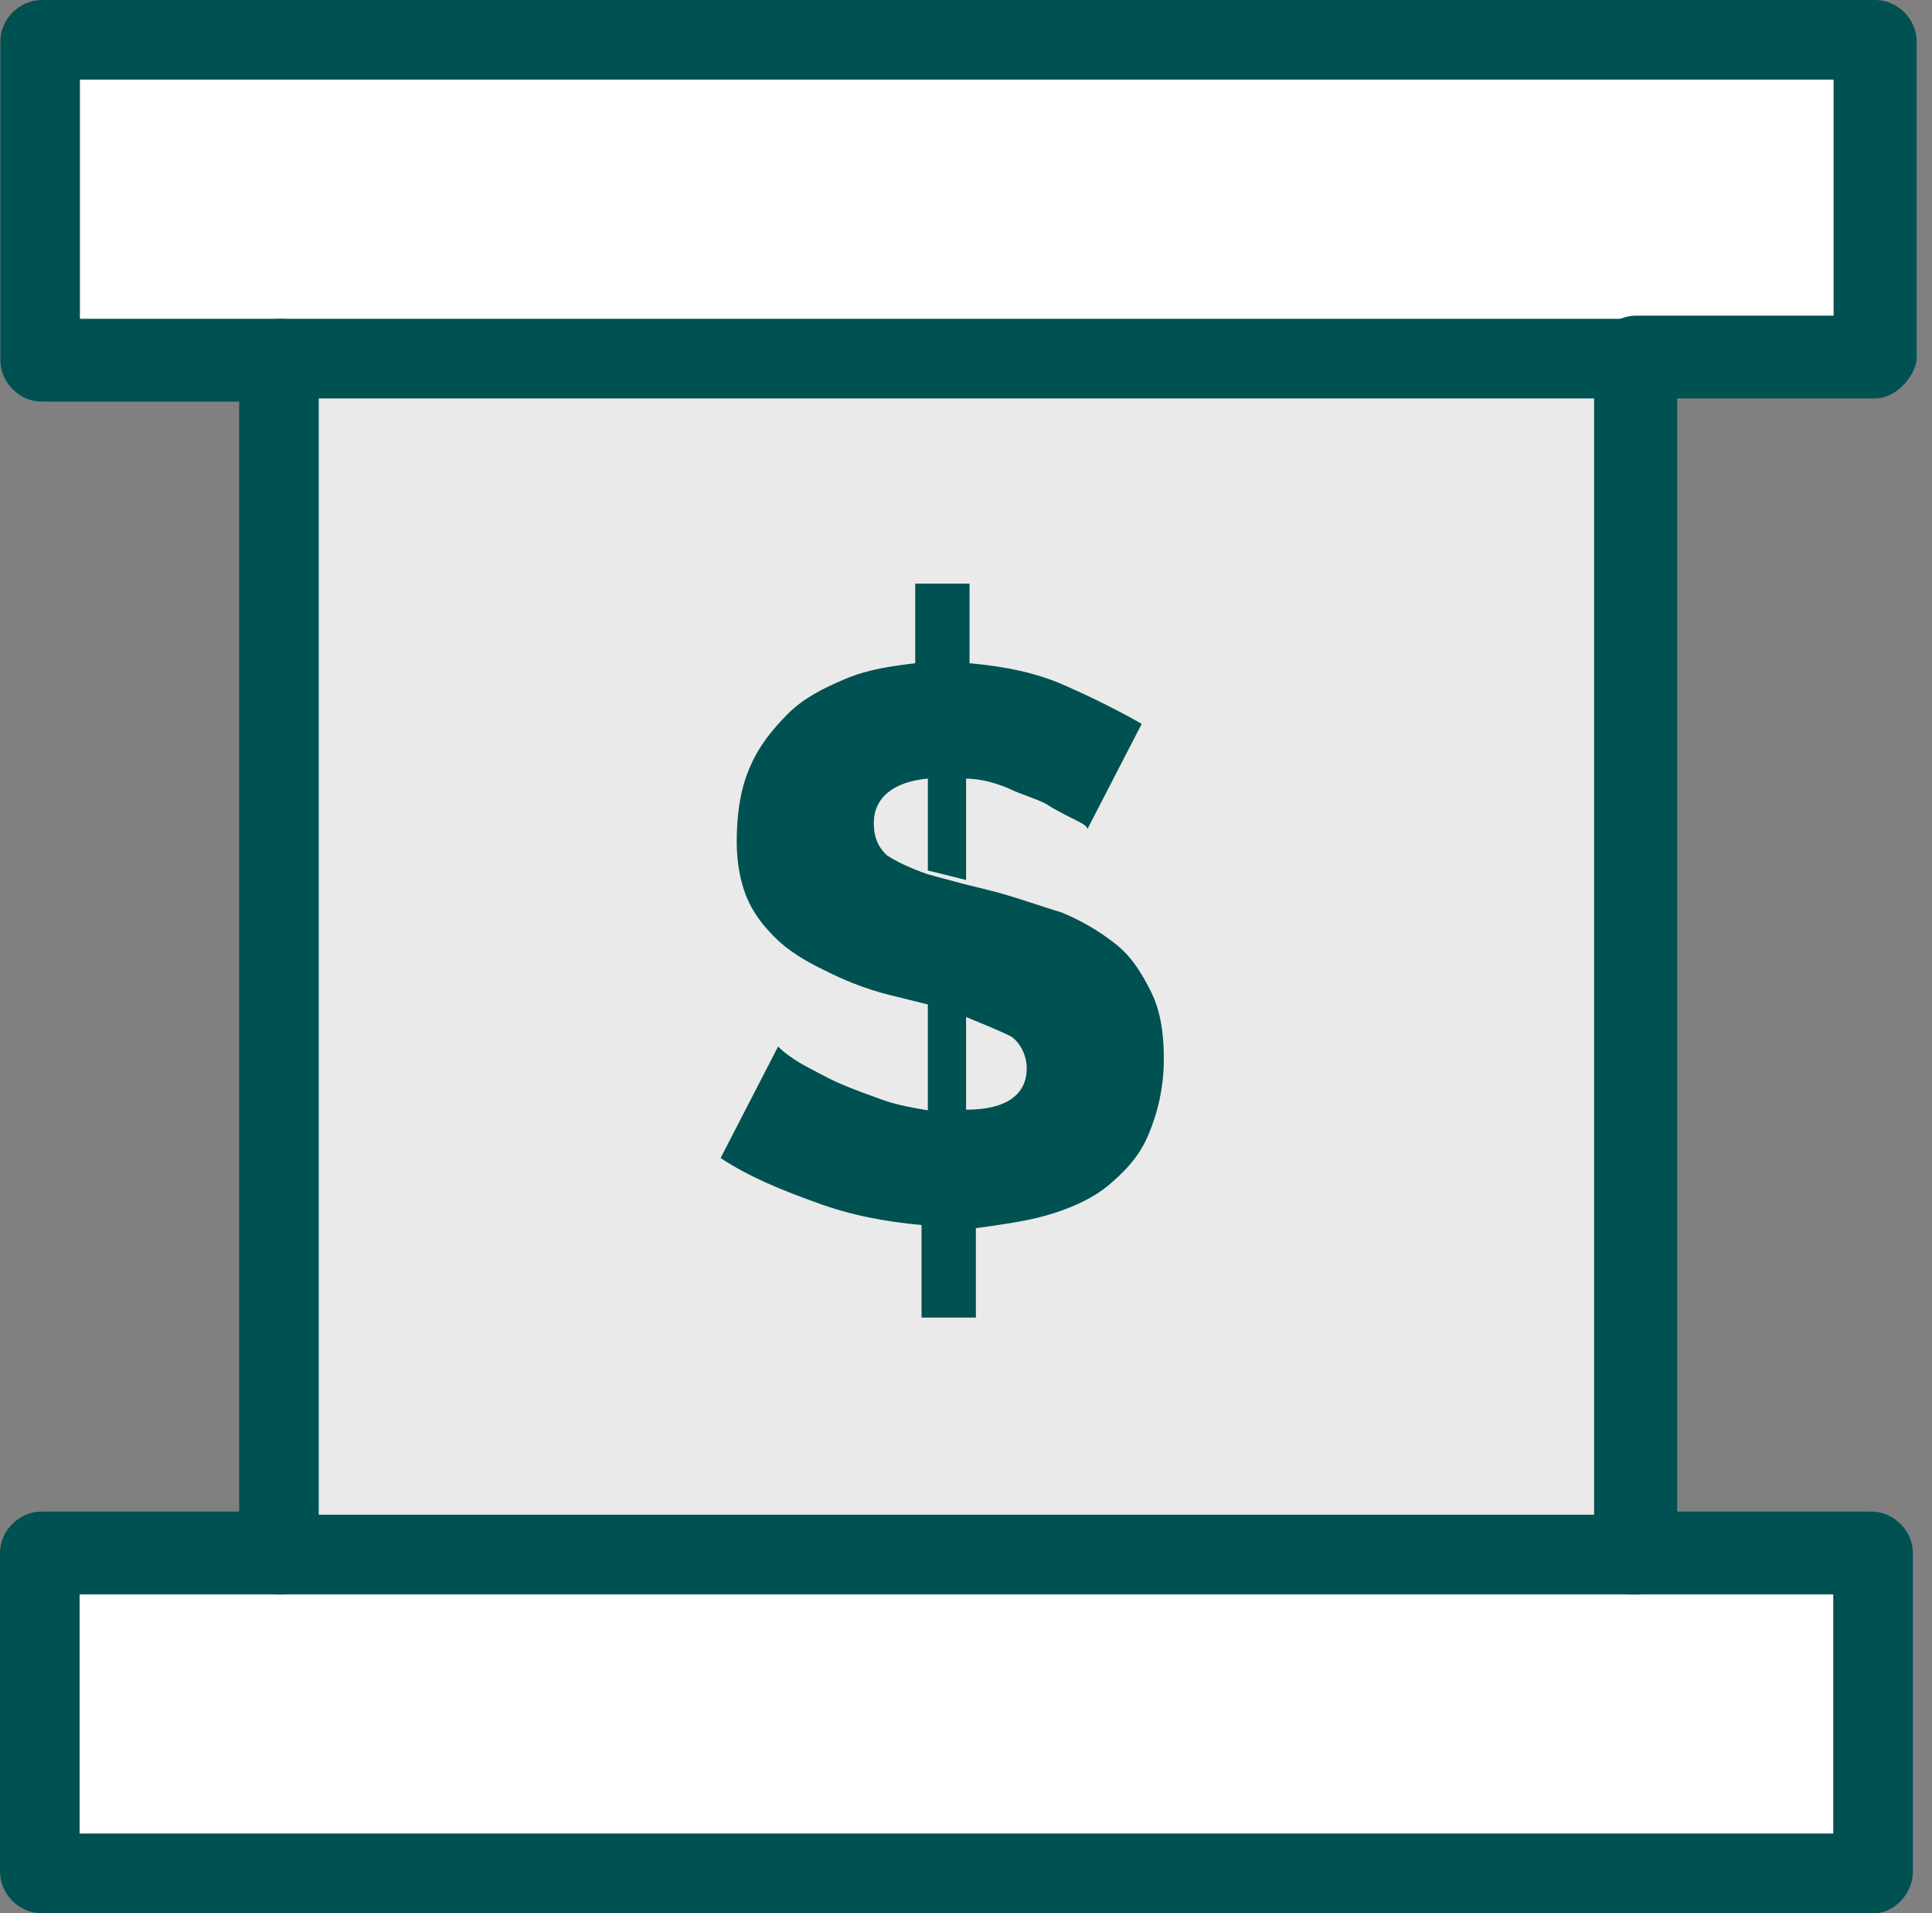 <?xml version="1.0" encoding="UTF-8"?>
<svg xmlns="http://www.w3.org/2000/svg" width="101" height="100" viewBox="0 0 101 100" fill="none">
  <rect x="0" y="0" width="101" height="100" fill="#808080" stroke="none"/>
  <path d="M98.018 2.147V18.827H85.516H14.666H2.164V2.147H98.018Z" fill="white"></path>
  <path d="M98.018 81.338V98.002H2.164V81.338H14.666H85.516H98.018Z" fill="white"></path>
  <path d="M85.516 18.827H14.665V81.337H85.516V18.827Z" fill="#EAEAEA"></path>
  <path d="M50.504 40.495V45.995L48.506 45.499V40.495H50.504Z" fill="#005151"></path>
  <path d="M48.505 58.002V52.502L46.507 52.007C45.169 51.676 44.013 51.181 43.006 50.669C41.998 50.173 41.173 49.661 40.512 49.001C39.852 48.34 39.339 47.663 39.009 46.837C38.679 46.011 38.514 45.004 38.514 43.997C38.514 42.659 38.679 41.321 39.174 40.165C39.67 38.992 40.347 38.167 41.173 37.325C41.998 36.499 43.006 35.987 44.178 35.491C45.351 34.996 46.507 34.831 47.845 34.666V30.504H50.685V34.666C52.519 34.831 54.187 35.161 55.69 35.838C57.192 36.499 58.53 37.176 59.686 37.836L56.846 43.336C56.846 43.171 56.515 43.006 56.185 42.841C55.855 42.675 55.178 42.345 54.682 42.015C54.022 41.684 53.344 41.519 52.684 41.189C51.858 40.859 51.181 40.694 50.355 40.694H48.522C46.689 40.859 45.681 41.701 45.681 43.022C45.681 43.683 45.846 44.195 46.342 44.69C46.837 45.021 47.514 45.351 48.505 45.698L50.339 46.193L51.676 46.523C53.014 46.854 54.335 47.349 55.508 47.696C56.68 48.191 57.506 48.703 58.349 49.364C59.174 50.025 59.686 50.867 60.182 51.858C60.677 52.865 60.842 54.021 60.842 55.359C60.842 56.862 60.512 58.2 60.017 59.356C59.521 60.528 58.679 61.354 57.853 62.031C57.027 62.692 55.855 63.204 54.682 63.534C53.51 63.864 52.188 64.03 51.016 64.195V68.869H48.175V64.03C46.342 63.864 44.509 63.534 42.676 62.857C40.842 62.197 39.174 61.519 37.671 60.529L40.677 54.699C40.842 54.864 41.008 55.029 41.503 55.359C41.998 55.69 42.675 56.02 43.336 56.367C43.997 56.697 44.839 57.027 45.83 57.374C46.656 57.704 47.498 57.87 48.505 58.035V58.002ZM50.504 53.163V58.002C52.667 58.002 53.675 57.176 53.675 55.838C53.675 55.178 53.344 54.5 52.849 54.17C52.188 53.84 51.346 53.509 50.52 53.163H50.504Z" fill="#005151"></path>
  <path d="M98.018 20.826H85.516C84.344 20.826 83.353 19.818 83.353 18.662C83.353 17.506 84.36 16.499 85.516 16.499H95.855V4.162H4.178V16.664H14.682C15.855 16.664 16.846 17.671 16.846 18.828C16.846 19.983 15.838 20.991 14.682 20.991H2.18C1.008 20.991 0.017 19.983 0.017 18.828V2.164C0.017 0.991 1.024 0 2.18 0H98.035C99.207 0 100.198 1.007 100.198 2.164V18.828C100.033 19.835 99.026 20.826 98.035 20.826H98.018Z" fill="#005151"></path>
  <path d="M98.018 100H2.163C0.991 100 0 98.993 0 97.837V81.173C0 80 1.007 79.009 2.163 79.009H14.666C15.838 79.009 16.829 80.017 16.829 81.173C16.829 82.329 15.822 83.336 14.666 83.336H4.162V95.838H95.838V83.336H85.334C84.162 83.336 83.171 82.329 83.171 81.173C83.171 80.017 84.178 79.009 85.334 79.009H97.837C99.009 79.009 100 80.017 100 81.173V97.837C100 99.009 98.993 100 98.002 100H98.018Z" fill="#005151"></path>
  <path d="M85.516 83.336H14.666C13.493 83.336 12.502 82.329 12.502 81.173V18.828C12.502 17.655 13.51 16.664 14.666 16.664H85.516C86.689 16.664 87.68 17.672 87.68 18.828V81.338C87.515 82.345 86.507 83.336 85.516 83.336ZM16.664 79.174H83.336V20.826H16.664V79.174Z" fill="#005151"></path>
</svg>
